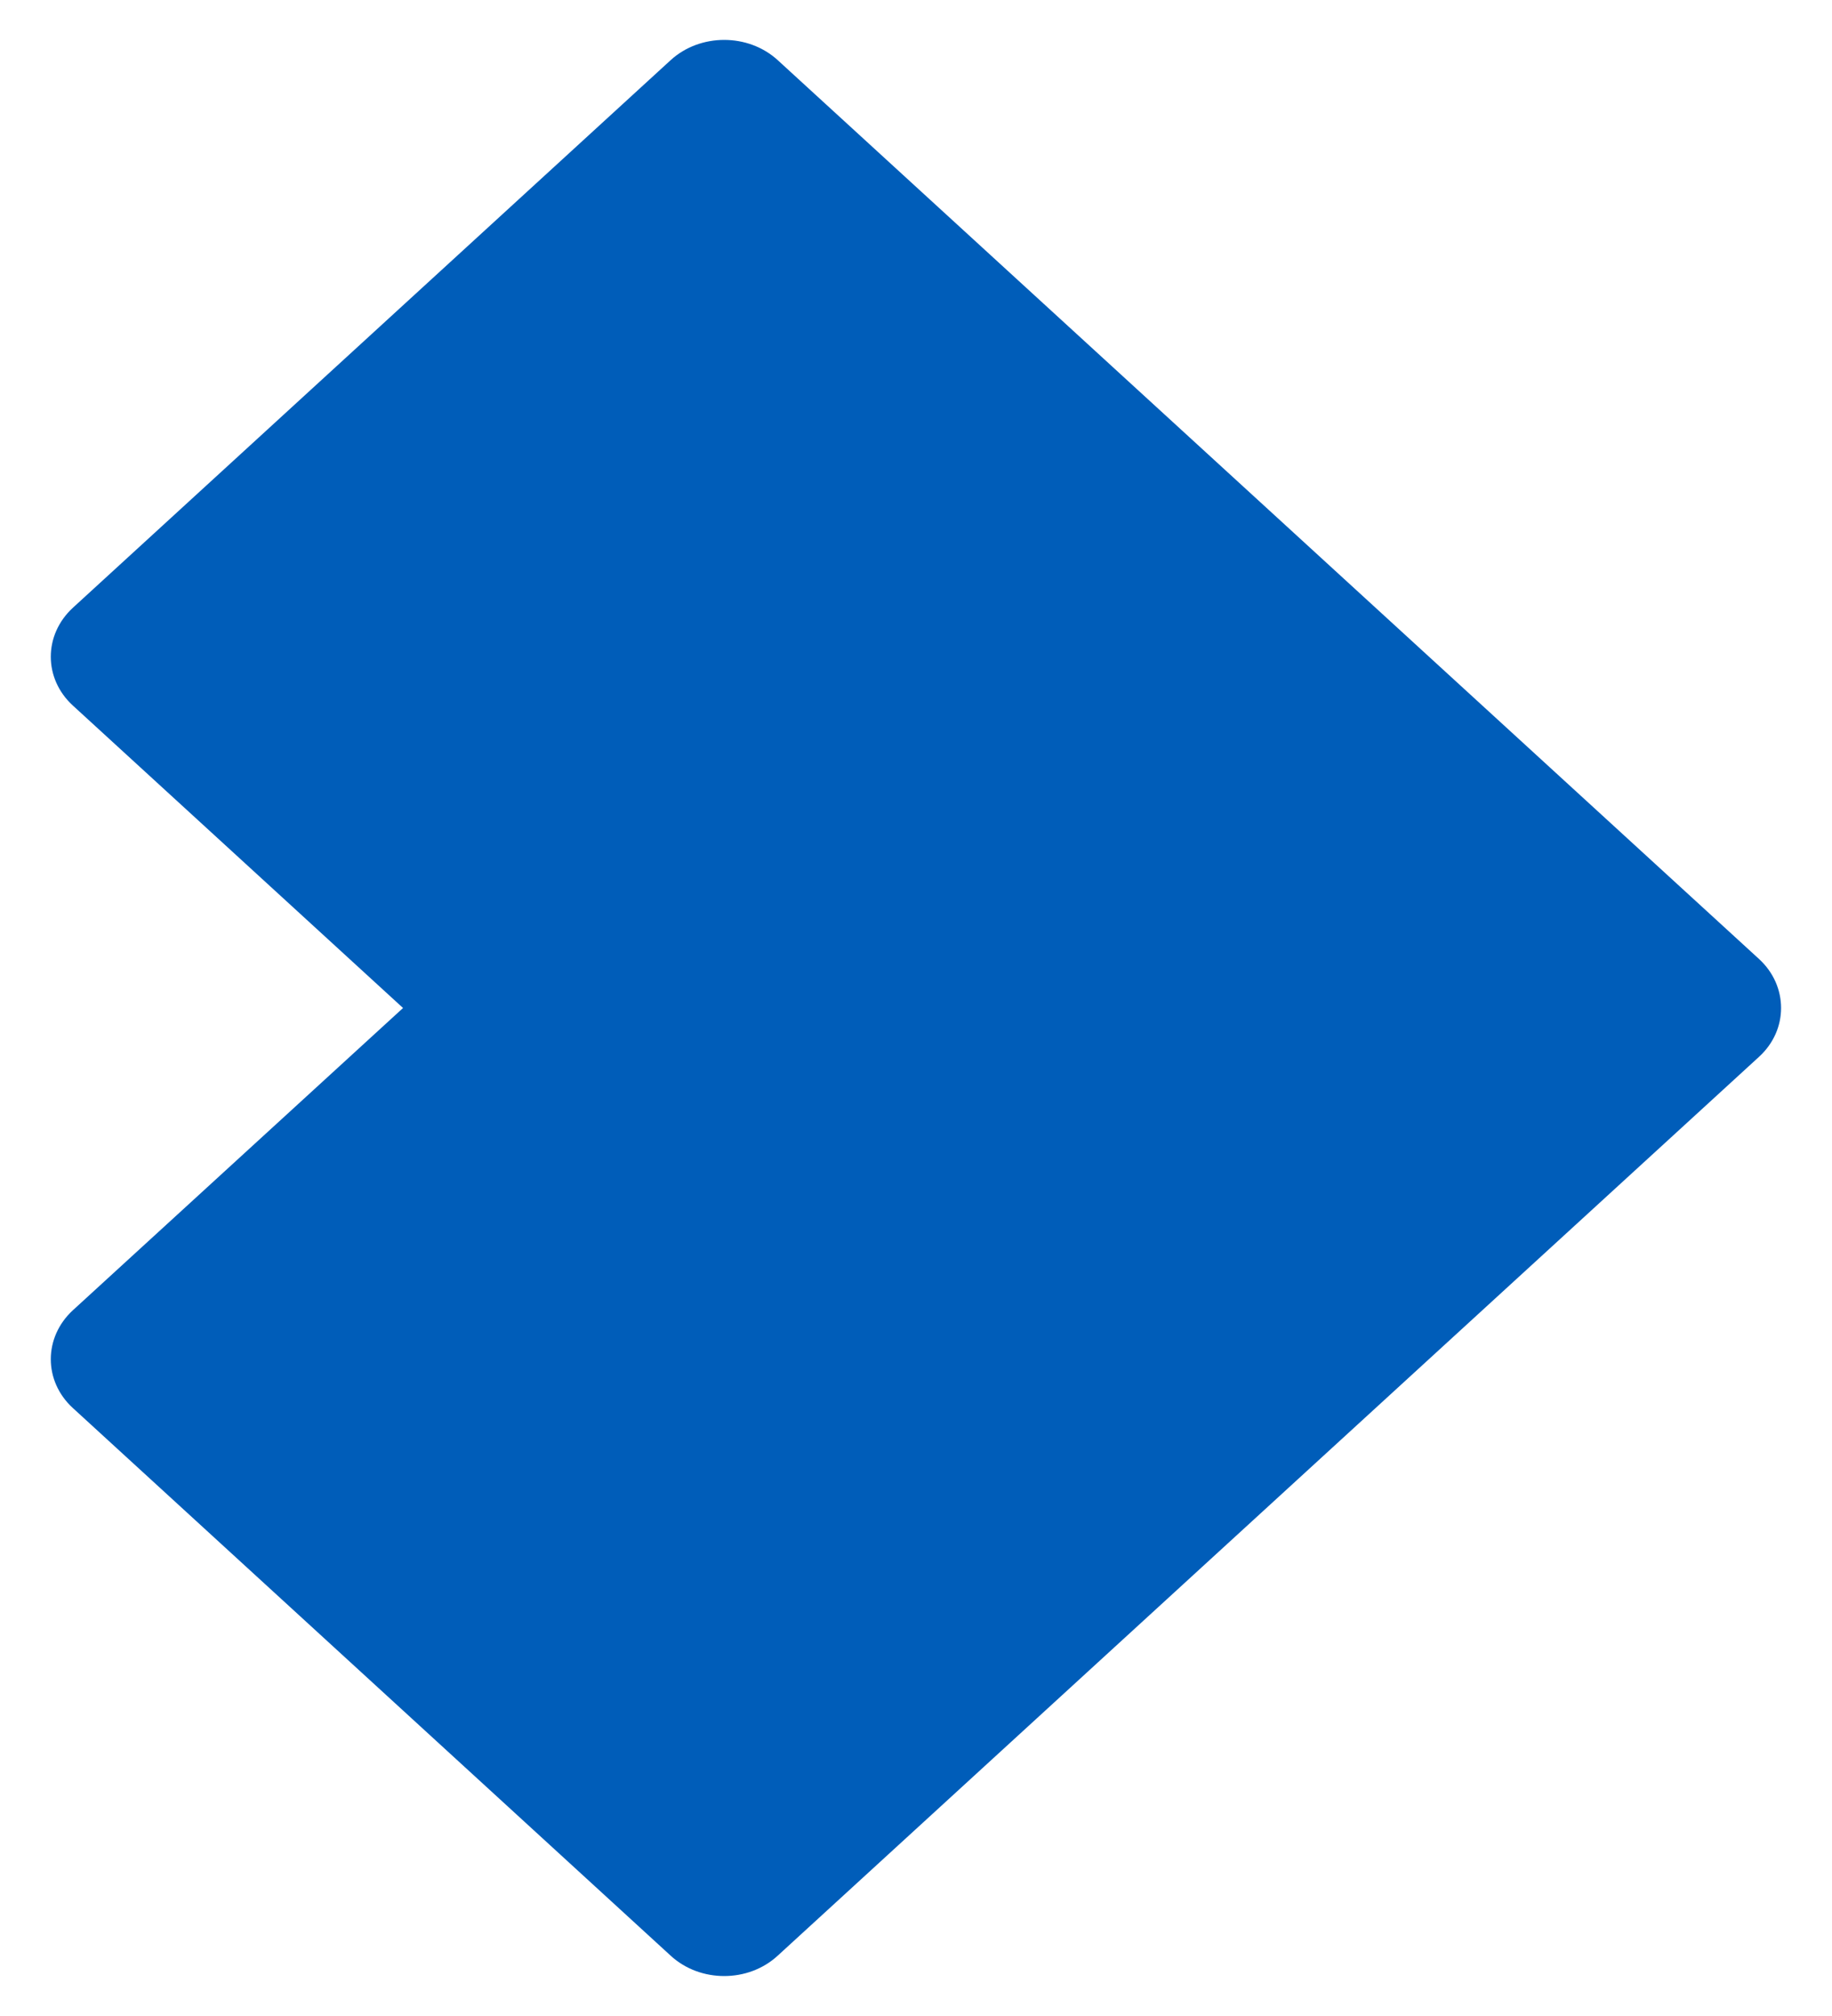 <?xml version="1.0" encoding="UTF-8"?> <svg xmlns="http://www.w3.org/2000/svg" width="10" height="11" viewBox="0 0 10 11" fill="none"><path d="M9.601 5.232L4.245 0.328C4.084 0.181 3.822 0.181 3.661 0.328L0.398 3.316C0.237 3.464 0.237 3.703 0.398 3.85L2.2 5.5L0.398 7.149C0.237 7.297 0.237 7.536 0.398 7.683L3.661 10.671C3.822 10.819 4.084 10.819 4.245 10.671L9.601 5.767C9.682 5.693 9.722 5.597 9.722 5.5C9.722 5.403 9.682 5.306 9.601 5.232Z" fill="#005DB9"></path></svg> 